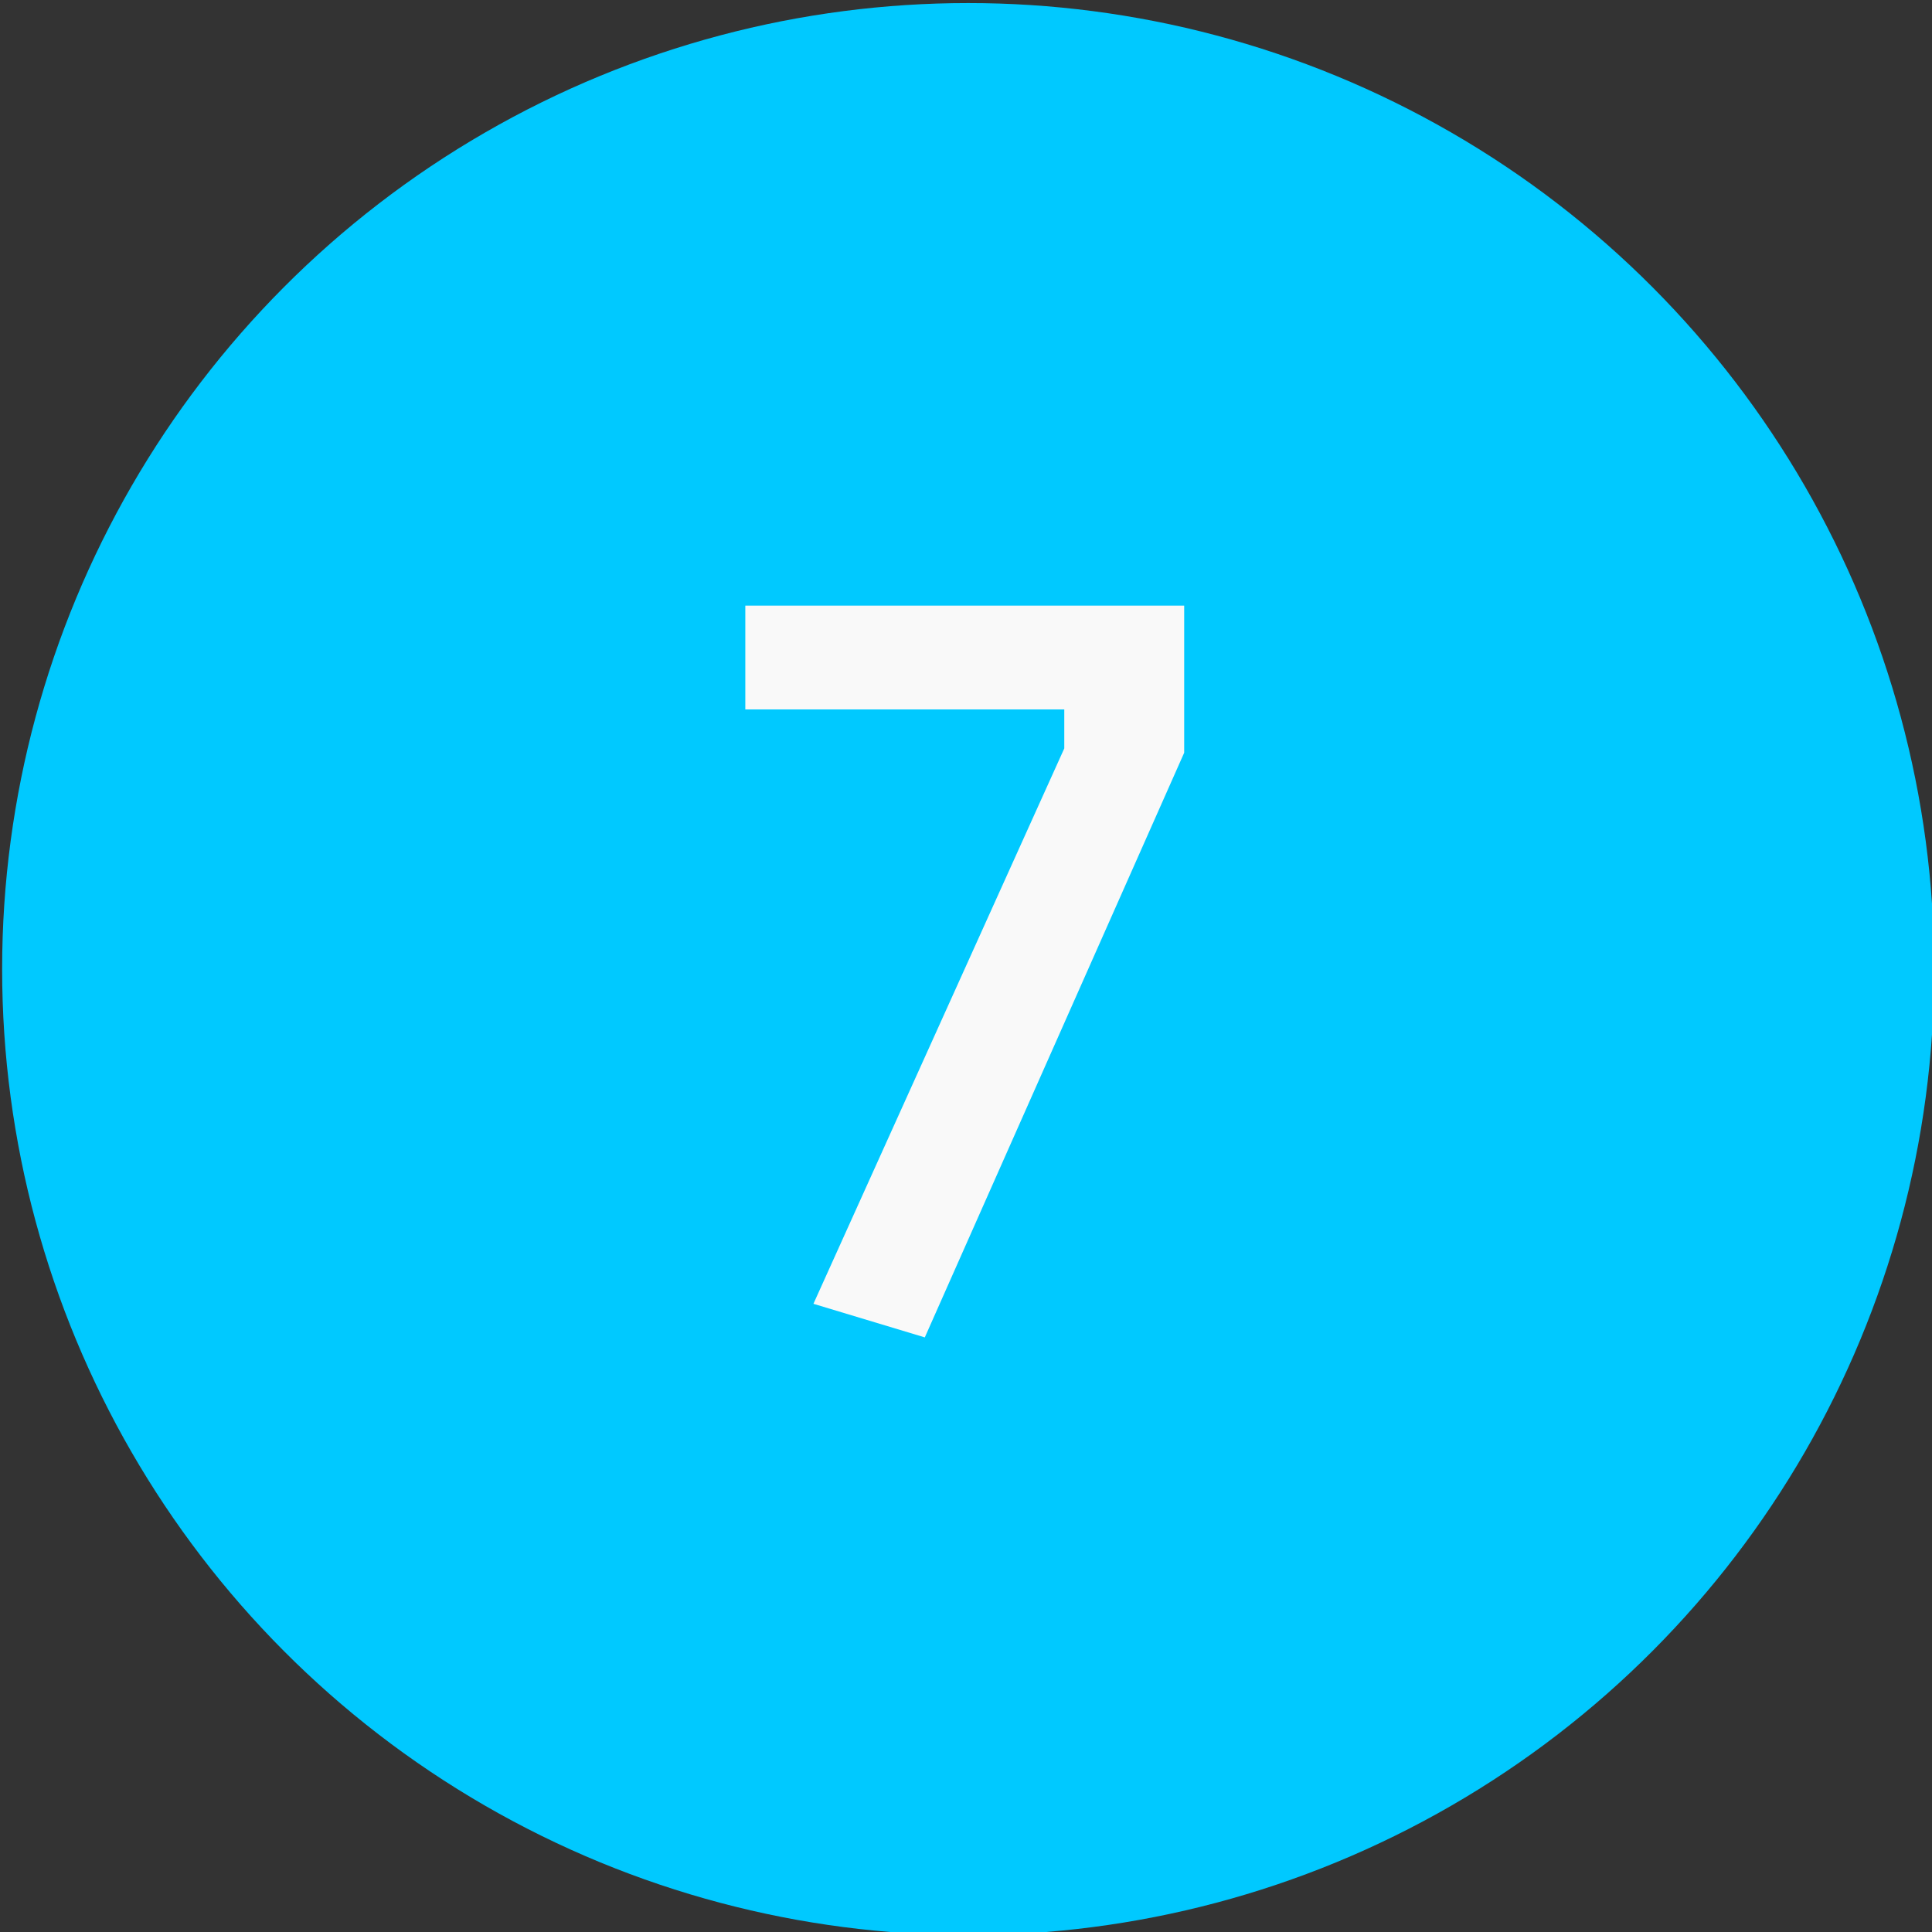 <?xml version="1.0" encoding="UTF-8" standalone="no"?> <svg xmlns="http://www.w3.org/2000/svg" xmlns:xlink="http://www.w3.org/1999/xlink" xmlns:serif="http://www.serif.com/" width="100%" height="100%" viewBox="0 0 50 50" version="1.1" xml:space="preserve" style="fill-rule:evenodd;clip-rule:evenodd;stroke-linejoin:round;stroke-miterlimit:2;"><rect x="0" y="0" width="50" height="50" fill="#333333" stroke="none"/> <g transform="matrix(1.663,0,0,1.663,-44.013,-328.359)"> <g transform="matrix(0.966,0,0,0.966,0.905,6.749)"> <circle cx="42.058" cy="213.025" r="15.563" style="fill:rgb(0,201,255);"></circle> </g> <g transform="matrix(0.621,0,0,0.505,10.983,79.085)"> <path d="M43.61,256.247L51.603,256.247L51.603,257.449L45.317,274.564L48.108,275.599L54.608,257.582L54.608,253.049L43.61,253.049L43.61,256.247Z" style="fill:rgb(249,249,249);fill-rule:nonzero;"></path> </g> </g> </svg> 
